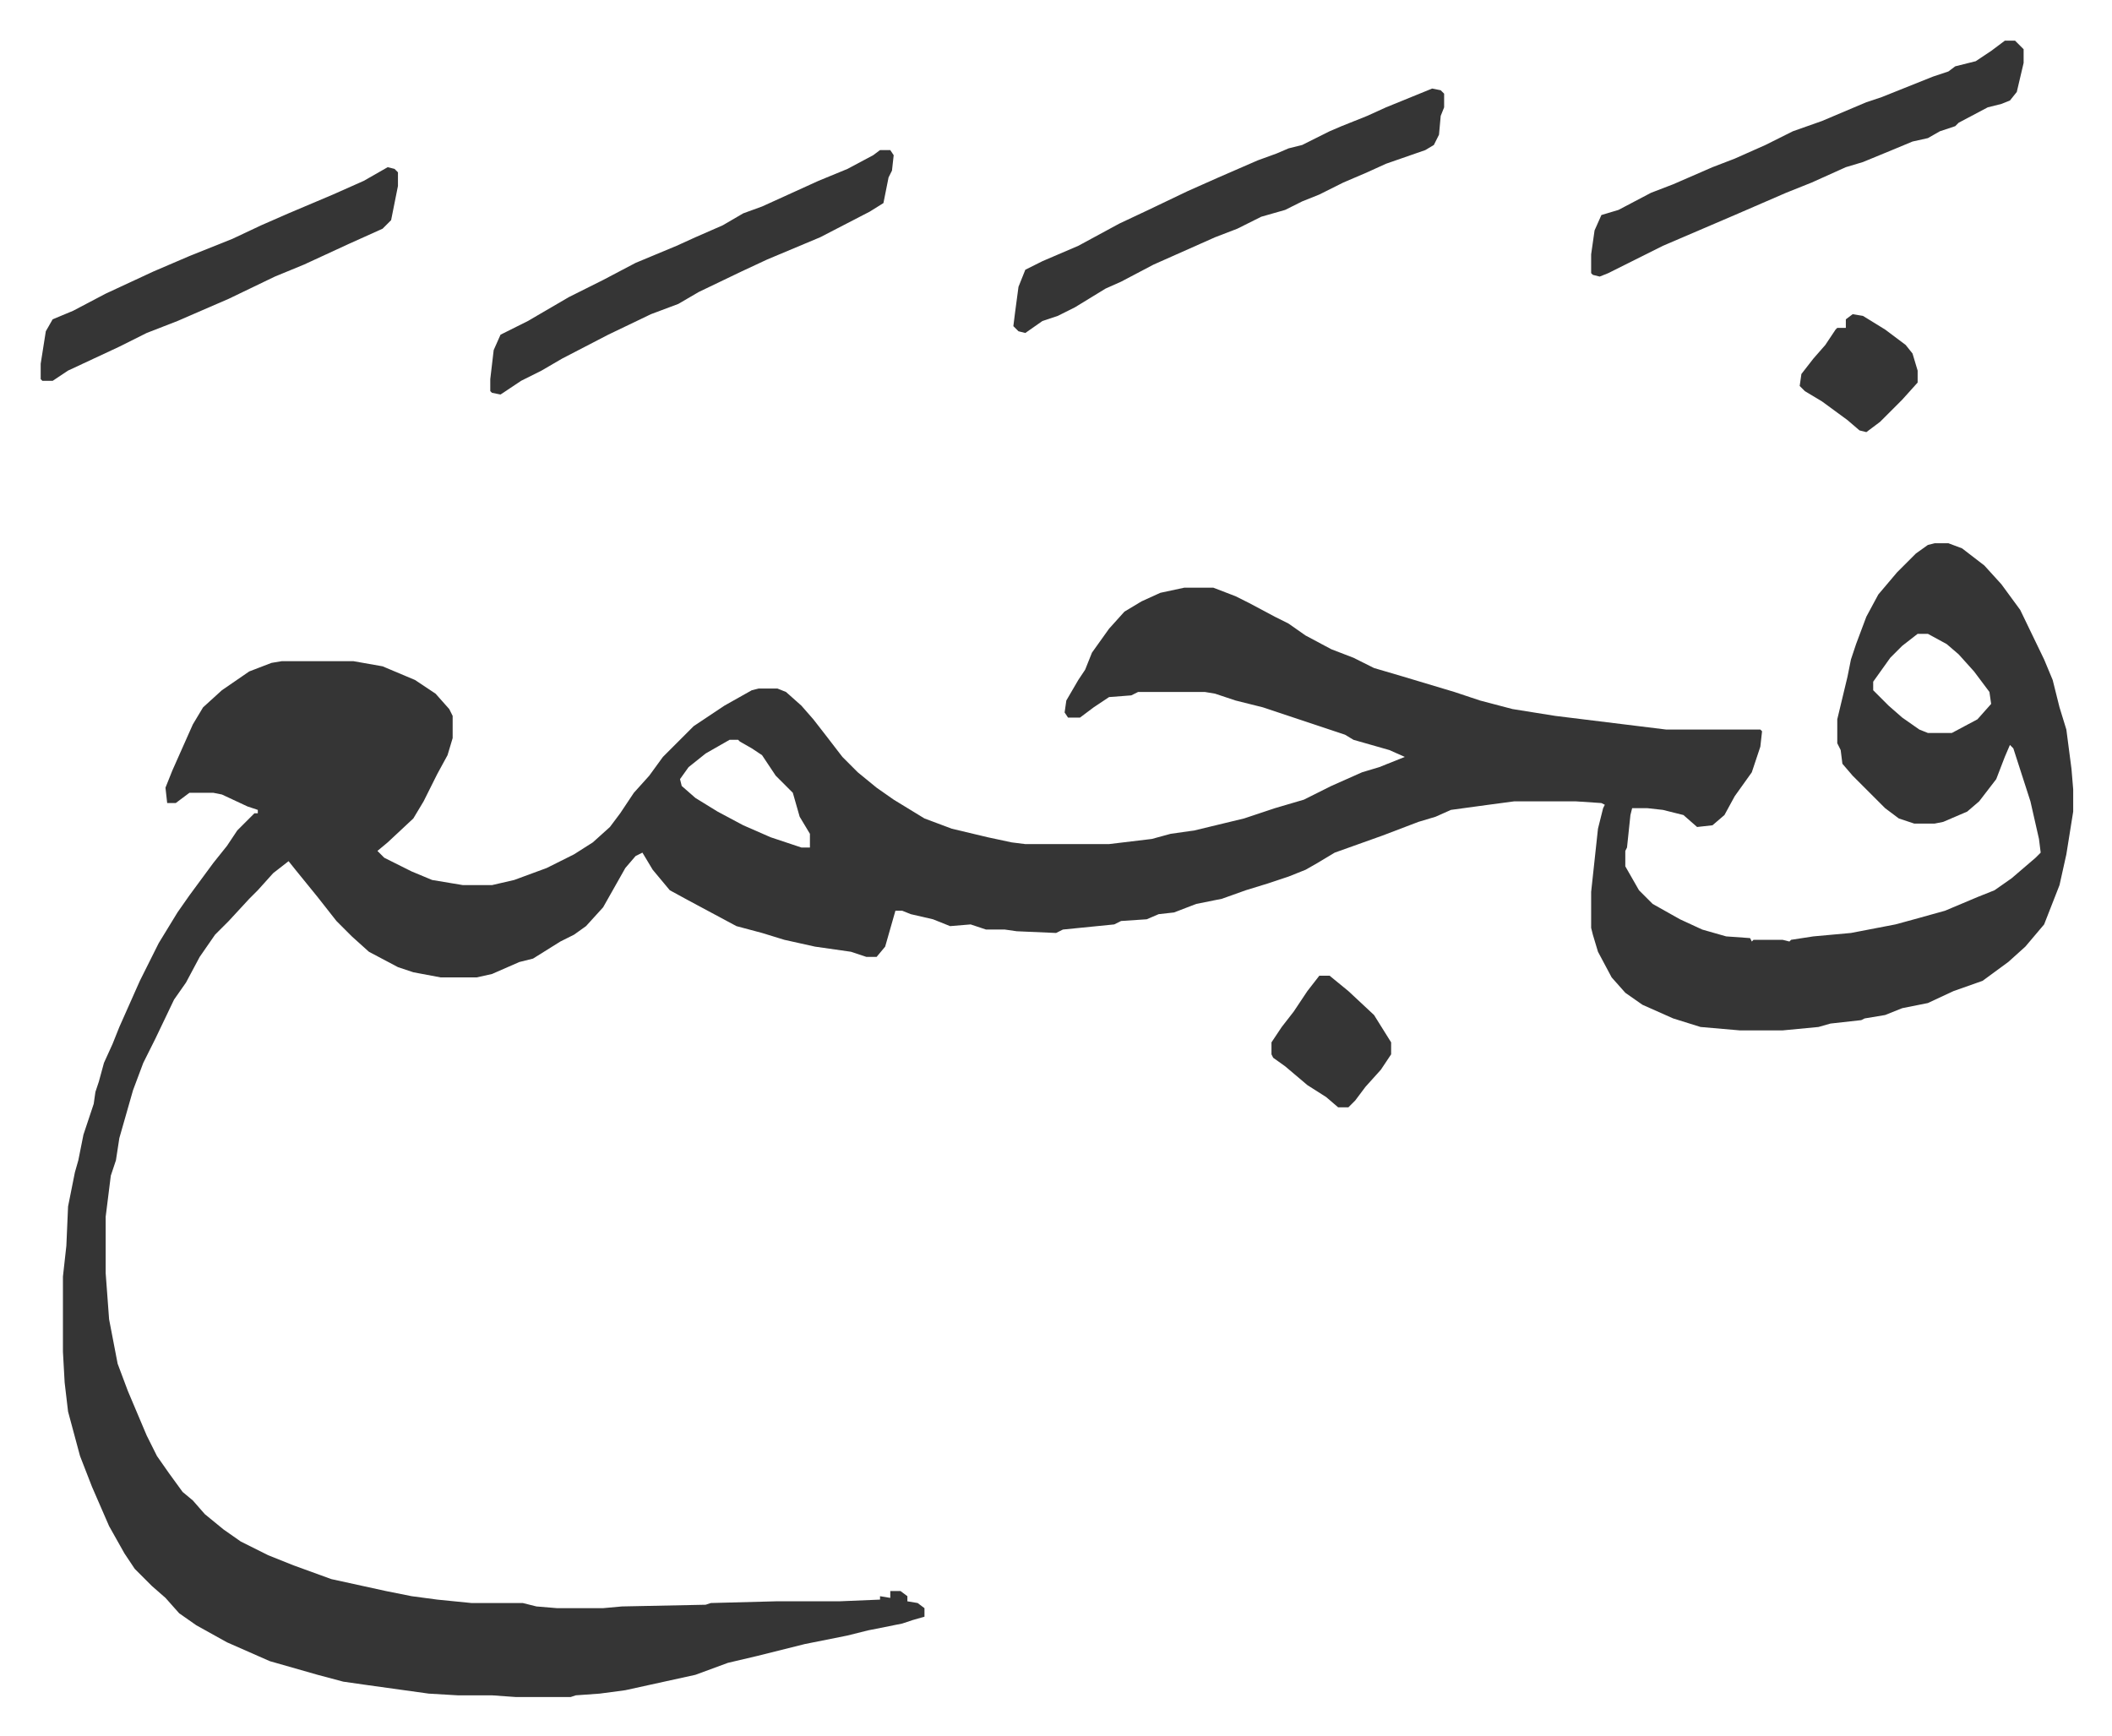 <svg xmlns="http://www.w3.org/2000/svg" viewBox="-23.8 404.2 1235.5 1015.5">
    <path fill="#353535" id="rule_normal" d="M1108 722h8l8 3 13 10 10 11 11 15 14 29 5 12 4 16 4 13 3 23 1 12v13l-4 25-4 18-9 23-11 13-10 9-15 11-17 6-15 7-15 3-10 4-12 2-2 1-18 2-7 2-21 2h-25l-23-2-16-5-18-8-10-7-8-9-8-15-3-10-1-4v-21l4-37 3-12 1-2-2-1-15-1h-36l-15 2-22 3-9 4-10 3-21 8-28 10-10 6-7 4-10 4-12 4-13 4-14 5-15 3-13 5-9 1-7 3-15 1-4 2-30 3-4 2-23-1-7-1h-11l-9-3-12 1-10-4-13-3-5-2h-4l-6 21-5 6h-6l-9-3-21-3-18-4-13-4-15-4-28-15-11-6-10-12-6-10-4 2-6 7-13 23-10 11-7 5-8 4-16 10-8 2-16 7-9 2h-21l-16-3-9-3-17-9-10-9-9-9-11-14-13-16-4-5-9 7-9 10-5 5-12 13-8 8-9 13-8 15-7 10-11 23-7 14-6 16-8 28-2 13-3 9-3 24v33l2 27 5 26 6 16 11 26 6 12 7 10 8 11 6 5 7 8 11 9 10 7 16 8 15 6 22 8 32 7 15 3 15 2 20 2h30l8 2 12 1h27l11-1 49-1 3-1 38-1h37l24-1v-2l6 1v-4h6l4 3v3l6 1 4 3v5l-7 2-6 2-20 4-12 3-25 5-28 7-17 4-19 7-41 9-15 2-14 1-3 1h-32l-14-1h-20l-17-1-36-5-14-2-15-4-28-8-25-11-18-10-10-7-8-9-8-7-10-10-6-9-9-16-10-23-7-18-7-26-2-17-1-18v-44l2-18 1-23 4-20 2-7 3-15 6-18 1-7 2-6 3-11 5-11 4-10 12-27 11-22 11-18 7-10 14-19 8-10 6-9 10-10h2v-2l-6-2-15-7-5-1H87l-8 6h-5l-1-9 4-10 12-27 6-10 11-10 16-11 13-5 6-1h42l17 3 19 8 12 8 8 9 2 4v13l-3 10-6 11-8 16-6 10-15 14-6 5 4 4 16 8 12 5 18 3h17l13-3 19-7 16-8 11-7 10-9 6-8 8-12 9-10 8-11 18-18 18-12 16-9 4-1h11l5 2 9 8 7 8 7 9 10 13 9 9 11 9 10 7 18 11 16 6 21 5 14 3 8 1h49l25-3 11-3 14-2 29-7 18-6 17-5 16-8 18-8 10-3 10-4 5-2-9-4-21-6-5-3-18-6-30-10-16-4-12-4-6-1h-39l-4 2-13 1-9 6-8 6h-7l-2-3 1-7 7-12 4-6 4-10 10-14 9-10 10-6 11-5 14-3h17l13 5 8 4 15 8 8 4 10 7 15 8 13 5 12 6 17 5 30 9 15 5 19 5 25 4 65 8h55l1 1-1 9-5 15-10 14-6 11-7 6-9 1-8-7-12-3-9-1h-9l-1 4-2 19-1 2v9l8 14 8 8 16 9 13 6 14 4 14 1 1 2 1-1h17l4 1 1-1 13-2 22-2 26-5 11-3 18-5 19-8 10-4 10-7 14-12 3-3-1-8-5-22-10-31-2-2-3 7-5 13-10 13-7 6-14 6-5 1h-12l-9-3-8-6-19-19-6-7-1-8-2-4v-14l6-25 2-10 3-9 6-16 7-13 11-13 11-11 7-5zm-10 53-9 7-7 7-10 14v5l9 9 8 7 10 7 5 2h14l15-8 8-9-1-7-9-12-9-10-7-6-11-6zm-695 62-14 8-10 8-5 7 1 4 8 7 13 8 15 8 16 7 18 6h5v-8l-6-10-4-14-10-10-8-12-6-4-7-4-1-1zm411-381 5 1 2 2v8l-2 5-1 11-3 6-5 3-23 8-11 5-14 6-14 7-10 4-10 5-14 4-14 7-13 5-36 16-19 10-9 4-18 11-10 5-9 3-10 7-4-1-3-3 1-8 2-15 4-10 10-5 21-9 24-13 17-8 23-11 18-8 23-10 11-4 7-3 8-2 16-8 7-3 15-6 11-5zm335-28h6l5 5v8l-4 17-4 5-5 2-8 2-17 9-2 2-9 3-7 4-9 2-12 5-17 7-10 3-20 9-15 6-30 13-21 9-21 9-16 8-16 8-5 2-4-1-1-1v-11l2-14 4-9 10-3 19-10 13-5 23-10 13-5 18-8 16-8 17-6 26-11 9-3 30-12 9-3 4-3 12-3 9-6zm-658 64h6l2 3-1 9-2 4-3 15-8 5-29 15-31 13-15 7-25 12-12 7-16 6-25 12-27 14-12 7-12 6-12 8-5-1-1-1v-7l2-17 4-9 16-8 24-14 20-10 19-10 24-10 11-5 16-7 12-7 11-4 11-5 22-10 17-7 15-8zm-288 10 4 1 2 2v8l-4 20-5 5-20 9-26 12-17 7-27 13-30 13-18 7-16 8-30 14-9 6H1l-1-1v-9l3-19 4-7 12-5 19-10 28-13 21-9 15-6 10-4 17-8 16-7 26-11 18-8z"/>
    <path fill="#353535" id="rule_normal" d="M748 975h6l11 9 15 14 10 16v7l-6 9-9 10-6 8-4 4h-6l-7-6-11-7-13-11-7-5-1-2v-7l6-9 7-9 8-12zm312-387 6 1 13 8 12 9 4 5 3 10v7l-9 10-13 13-8 6-4-1-7-6-15-11-10-6-3-3 1-7 7-9 7-8 6-9 1-1h5v-5z"/>
</svg>
